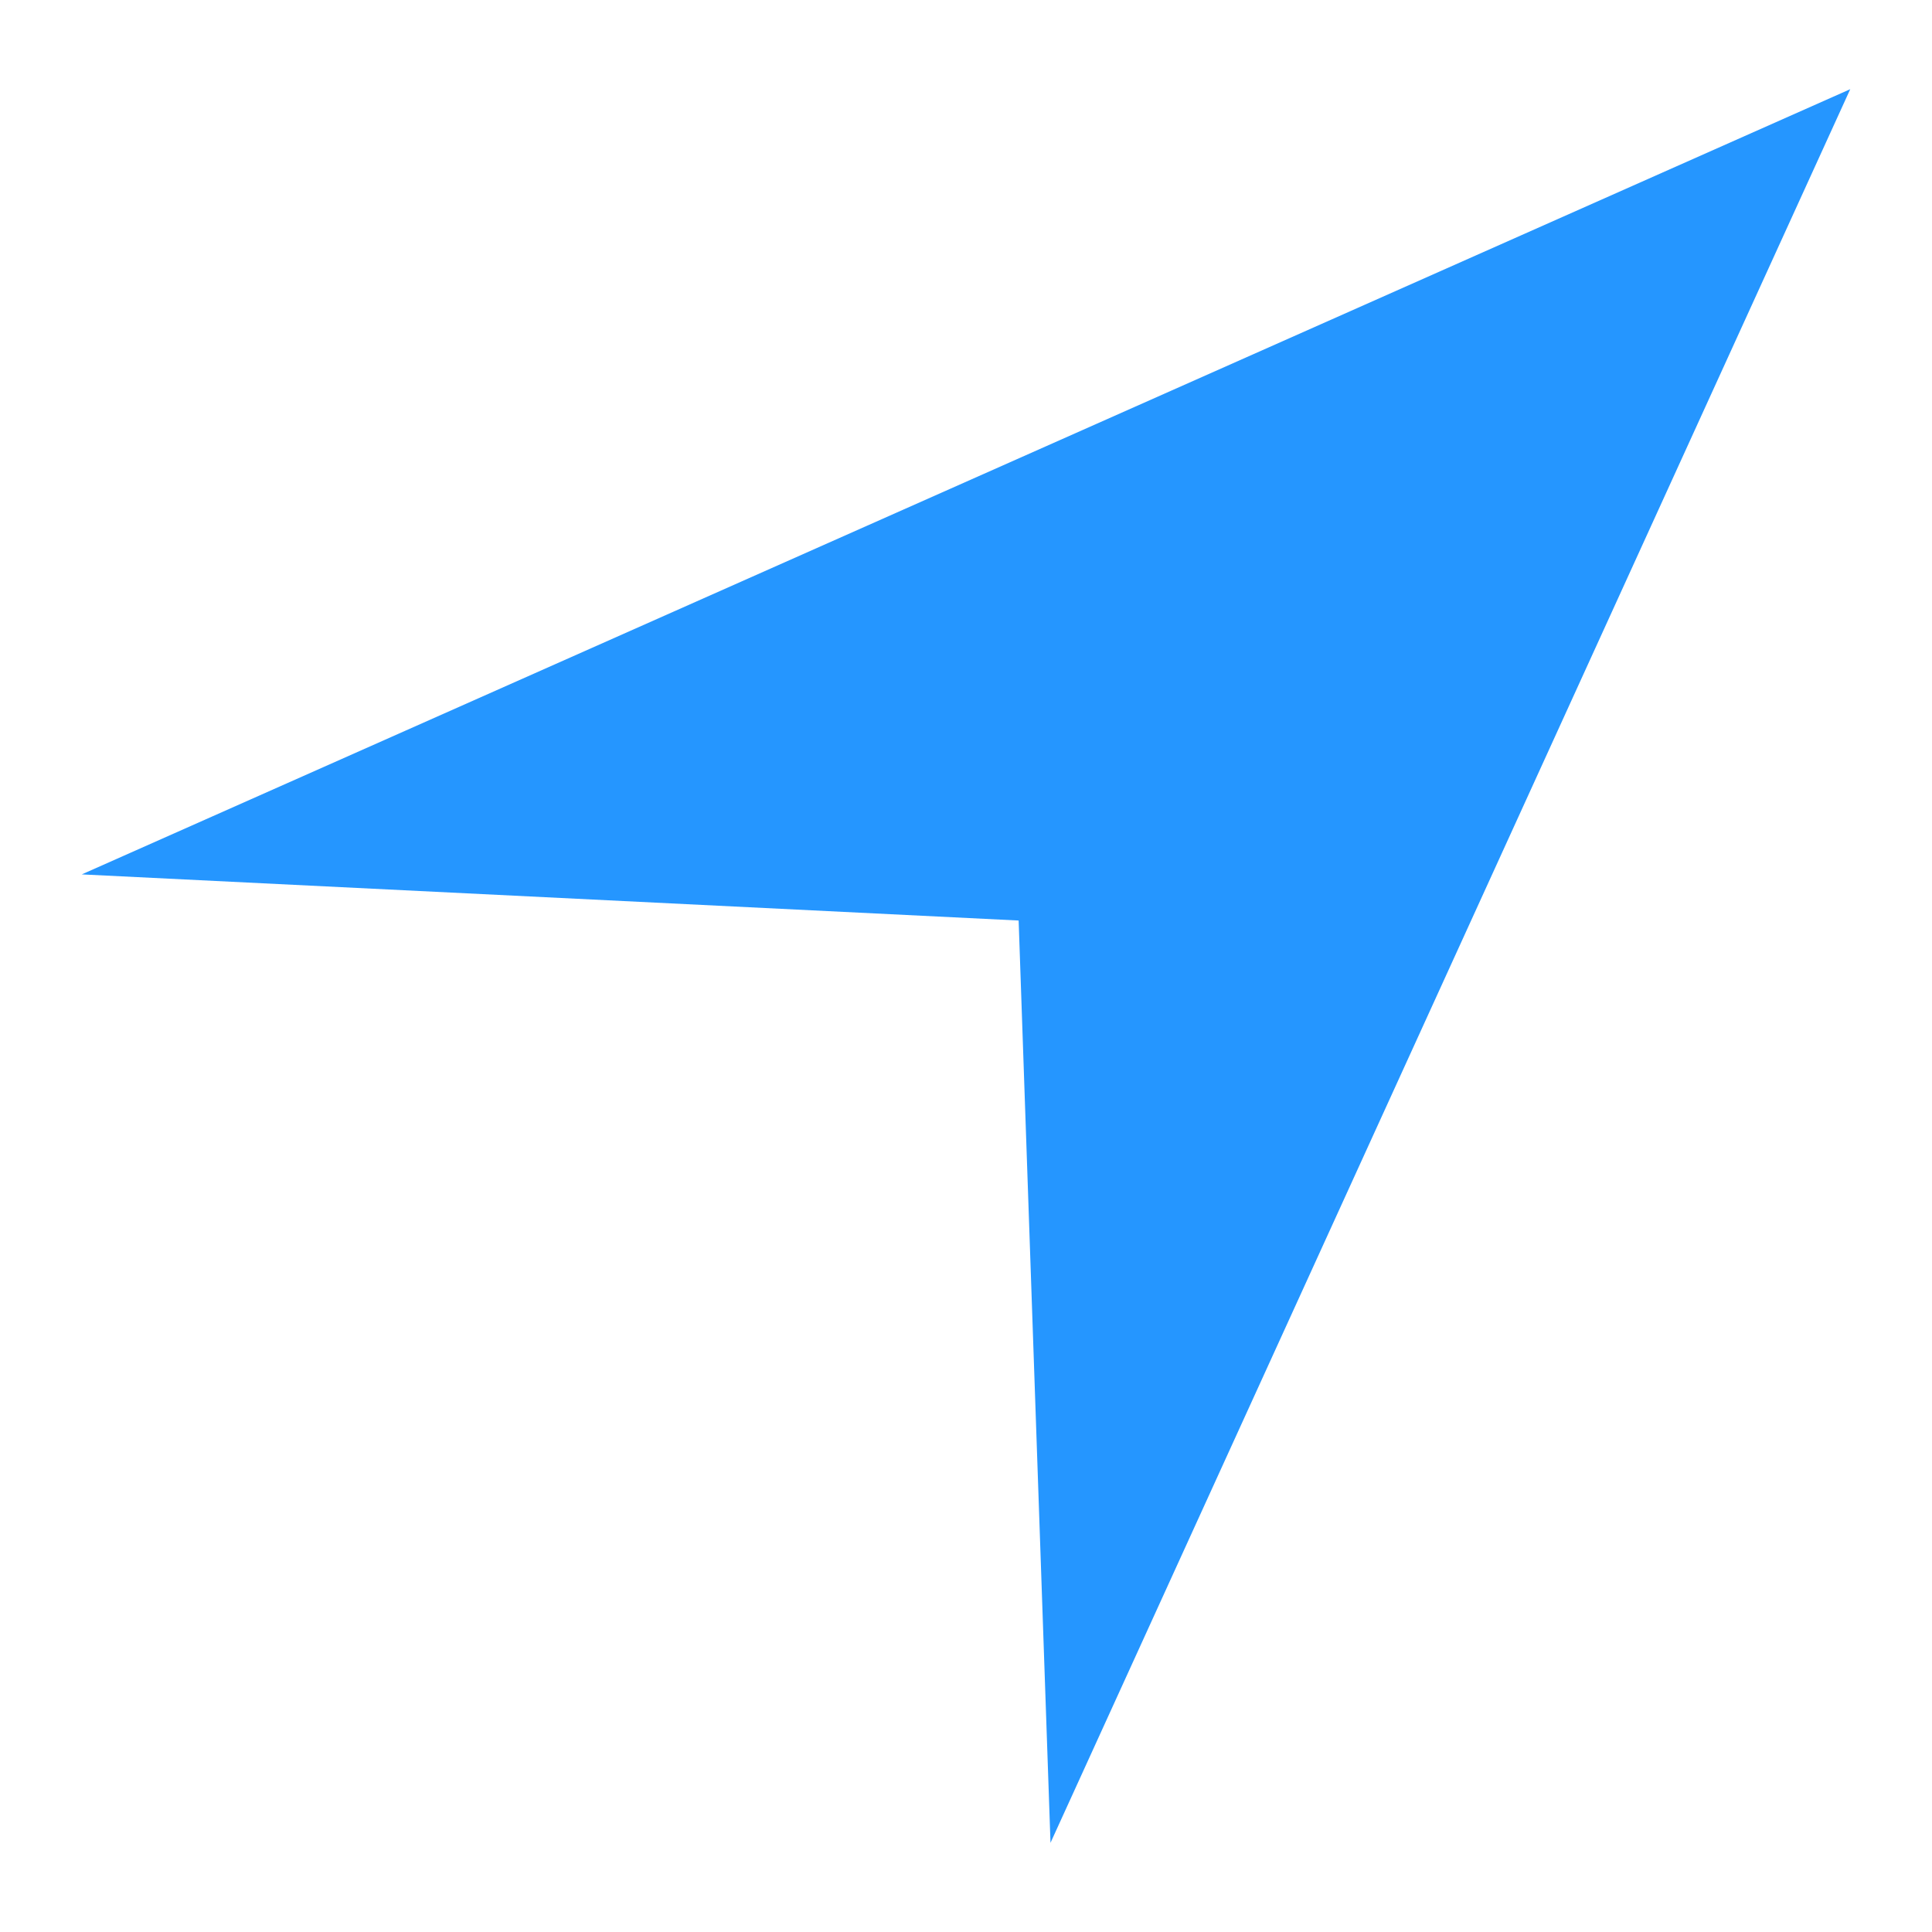 <?xml version="1.0" encoding="utf-8"?>
<!-- Generator: Adobe Illustrator 16.0.0, SVG Export Plug-In . SVG Version: 6.00 Build 0)  -->
<!DOCTYPE svg PUBLIC "-//W3C//DTD SVG 1.1//EN" "http://www.w3.org/Graphics/SVG/1.1/DTD/svg11.dtd">
<svg version="1.1" id="Layer_1" xmlns="http://www.w3.org/2000/svg" xmlns:xlink="http://www.w3.org/1999/xlink" x="0px" y="0px"
	 width="650.013px" height="650.013px" viewBox="0 0 650.013 650.013" enable-background="new 0 0 650.013 650.013"
	 xml:space="preserve">
<path fill="#2596FF" d="M622.506,30.006l-595,264.18l315.21,15.52l10.72,310.3C532.806,226.667,622.506,30.006,622.506,30.006z"/>
</svg>
